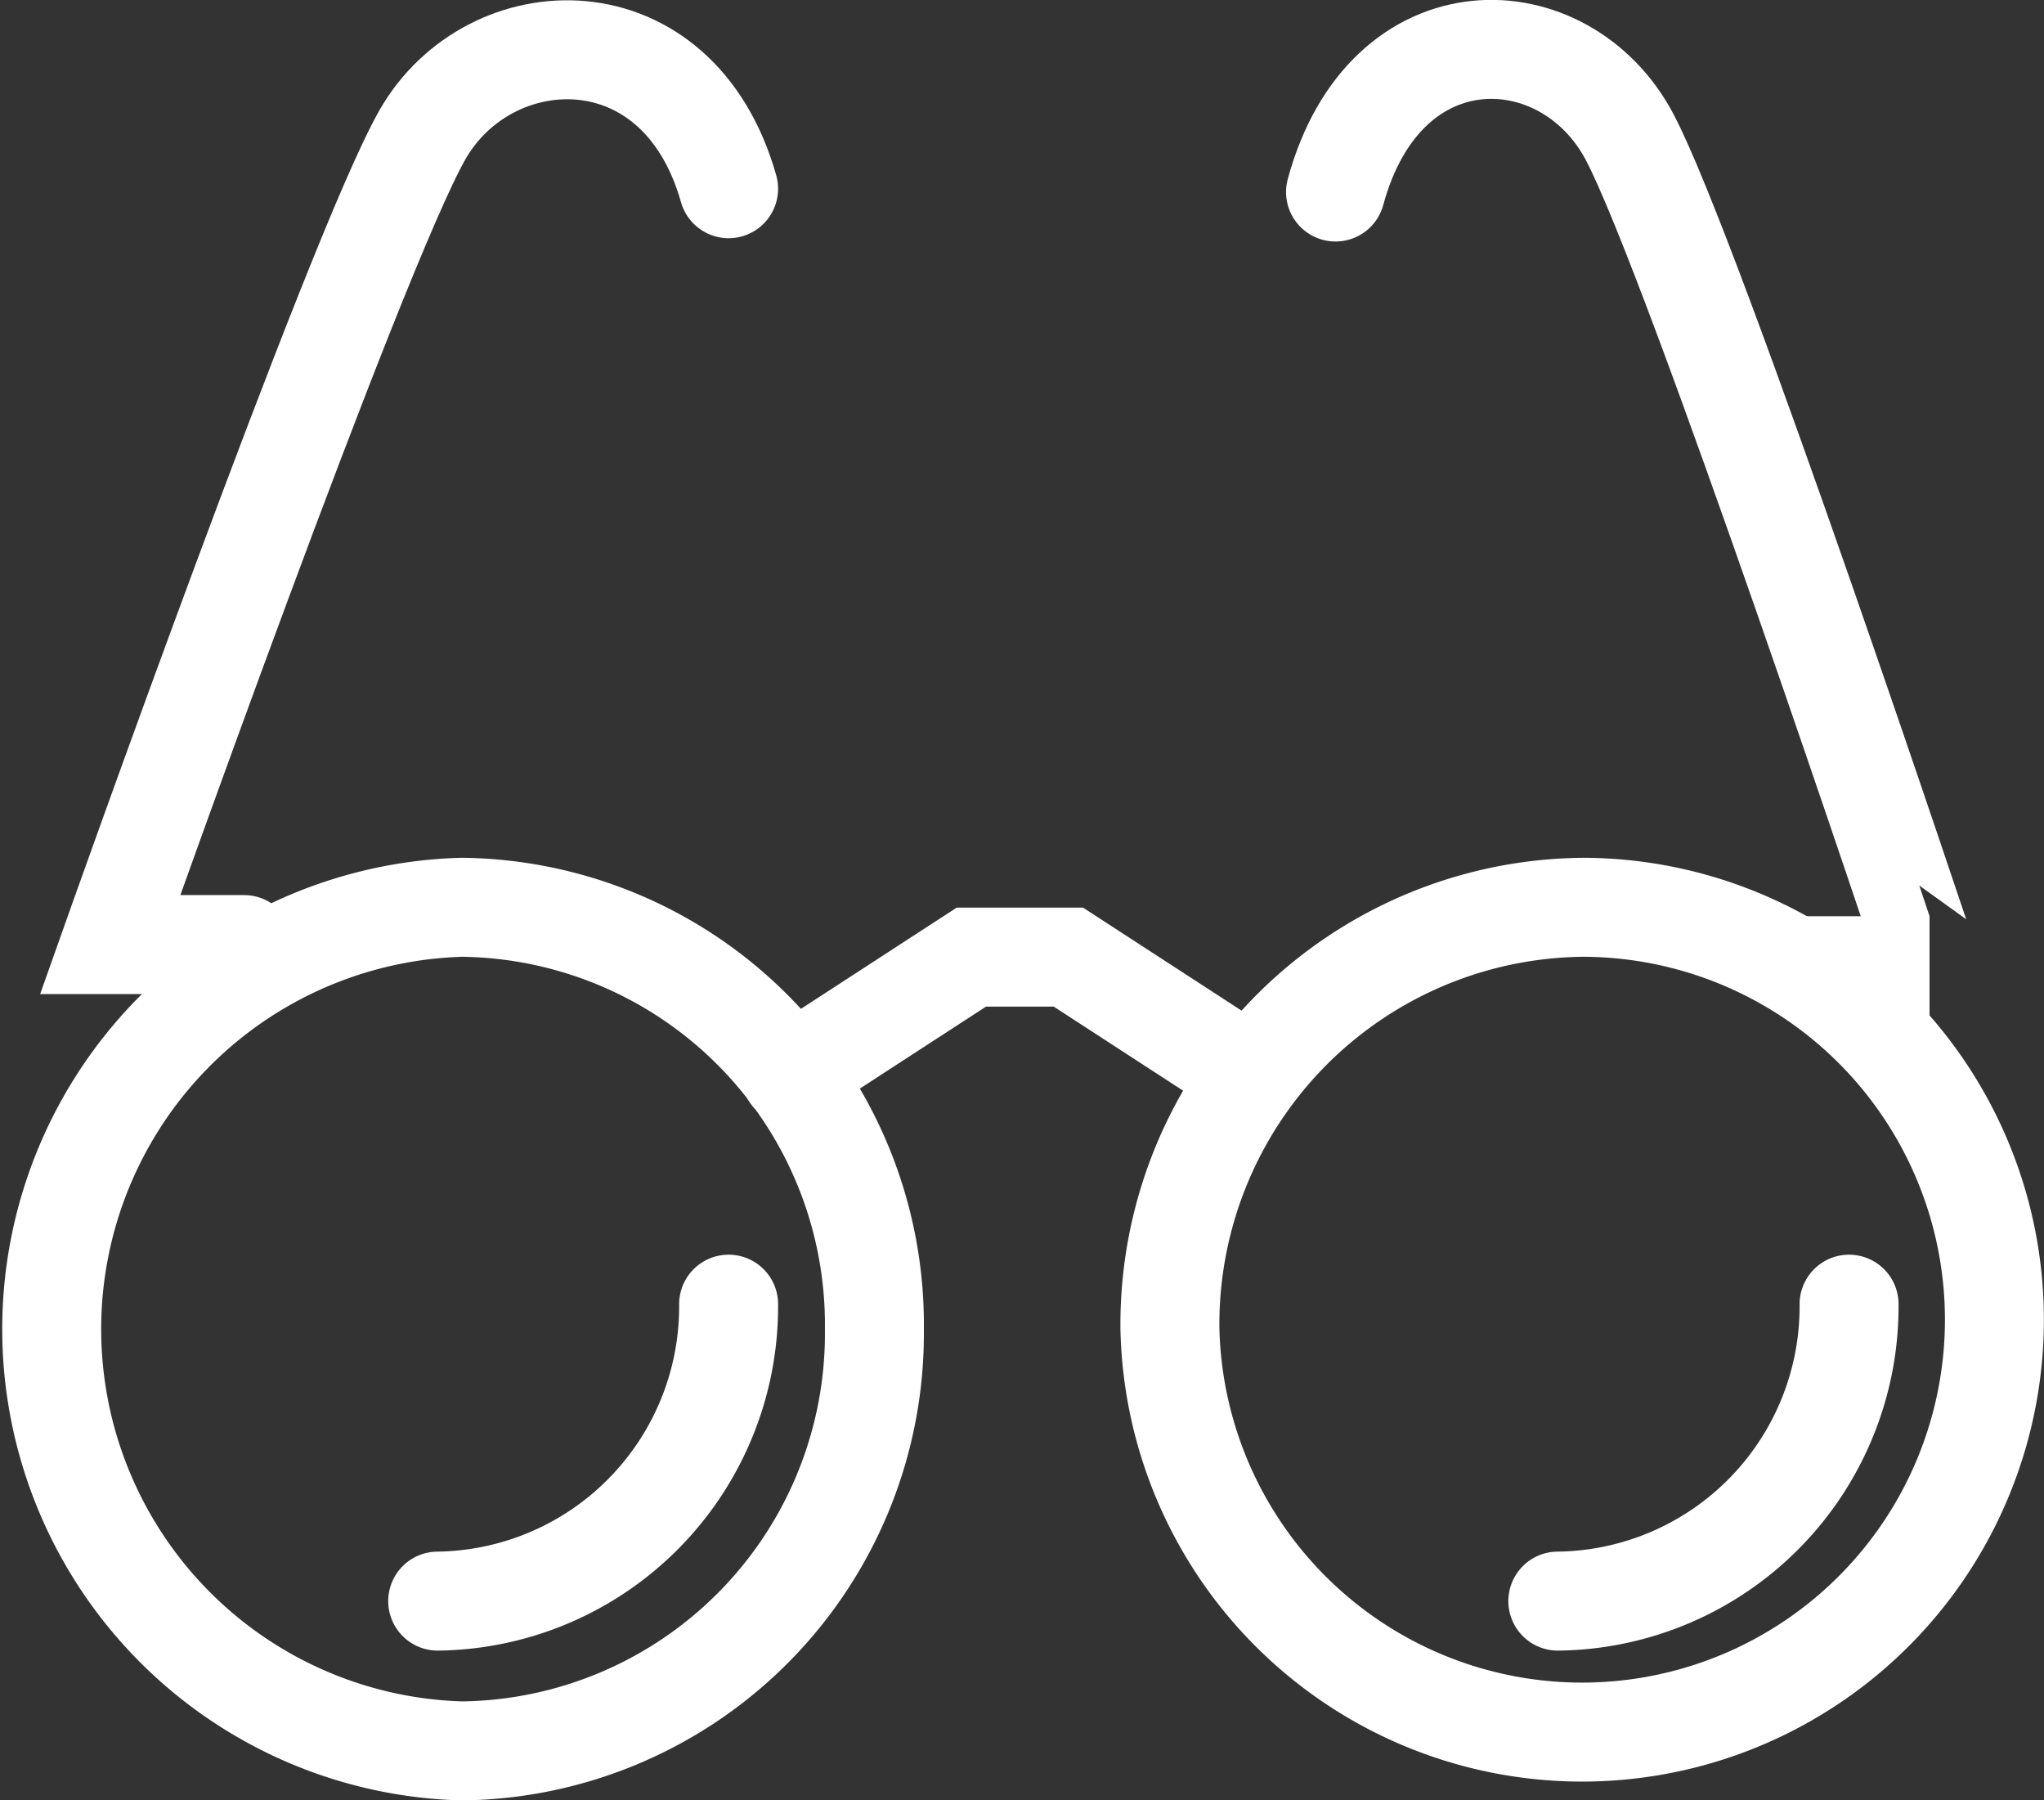 <svg xmlns="http://www.w3.org/2000/svg" viewBox="0 0 61.97 54.57"><rect x="0" y="0" width="61.97" height="54.57" fill="#333333" stroke="none"/><defs><style>.cls-1{fill:none;stroke:#fff;stroke-linecap:round;stroke-miterlimit:10;stroke-width:3px;}</style></defs><g id="Livello_2" data-name="Livello 2"><g id="Livello_1-2" data-name="Livello 1"><g id="OTTICO"><path class="cls-1" d="M26.51,40.29A12.65,12.65,0,0,1,14,53.07,12.79,12.79,0,0,1,14,27.5,12.65,12.65,0,0,1,26.51,40.29Z"/><path class="cls-1" d="M22.09,39.53a8.93,8.93,0,0,1-8.82,9"/><path class="cls-1" d="M56.06,39.53a8.93,8.93,0,0,1-8.83,9"/><path class="cls-1" d="M7.4,28.63H3.34s7.44-21,9.47-24.55,7.74-3.8,9.28,1.64"/><path class="cls-1" d="M35.47,40.29A12.5,12.5,0,1,0,48,27.5,12.64,12.64,0,0,0,35.47,40.29Z"/><polyline class="cls-1" points="37.87 32.57 32.39 29.01 30.92 29.01 29.45 29.01 23.97 32.57"/><path class="cls-1" d="M54.6,29.27h3.9S51.35,7.81,49.4,4.14,42,.26,40.49,5.82"/></g></g></g></svg>